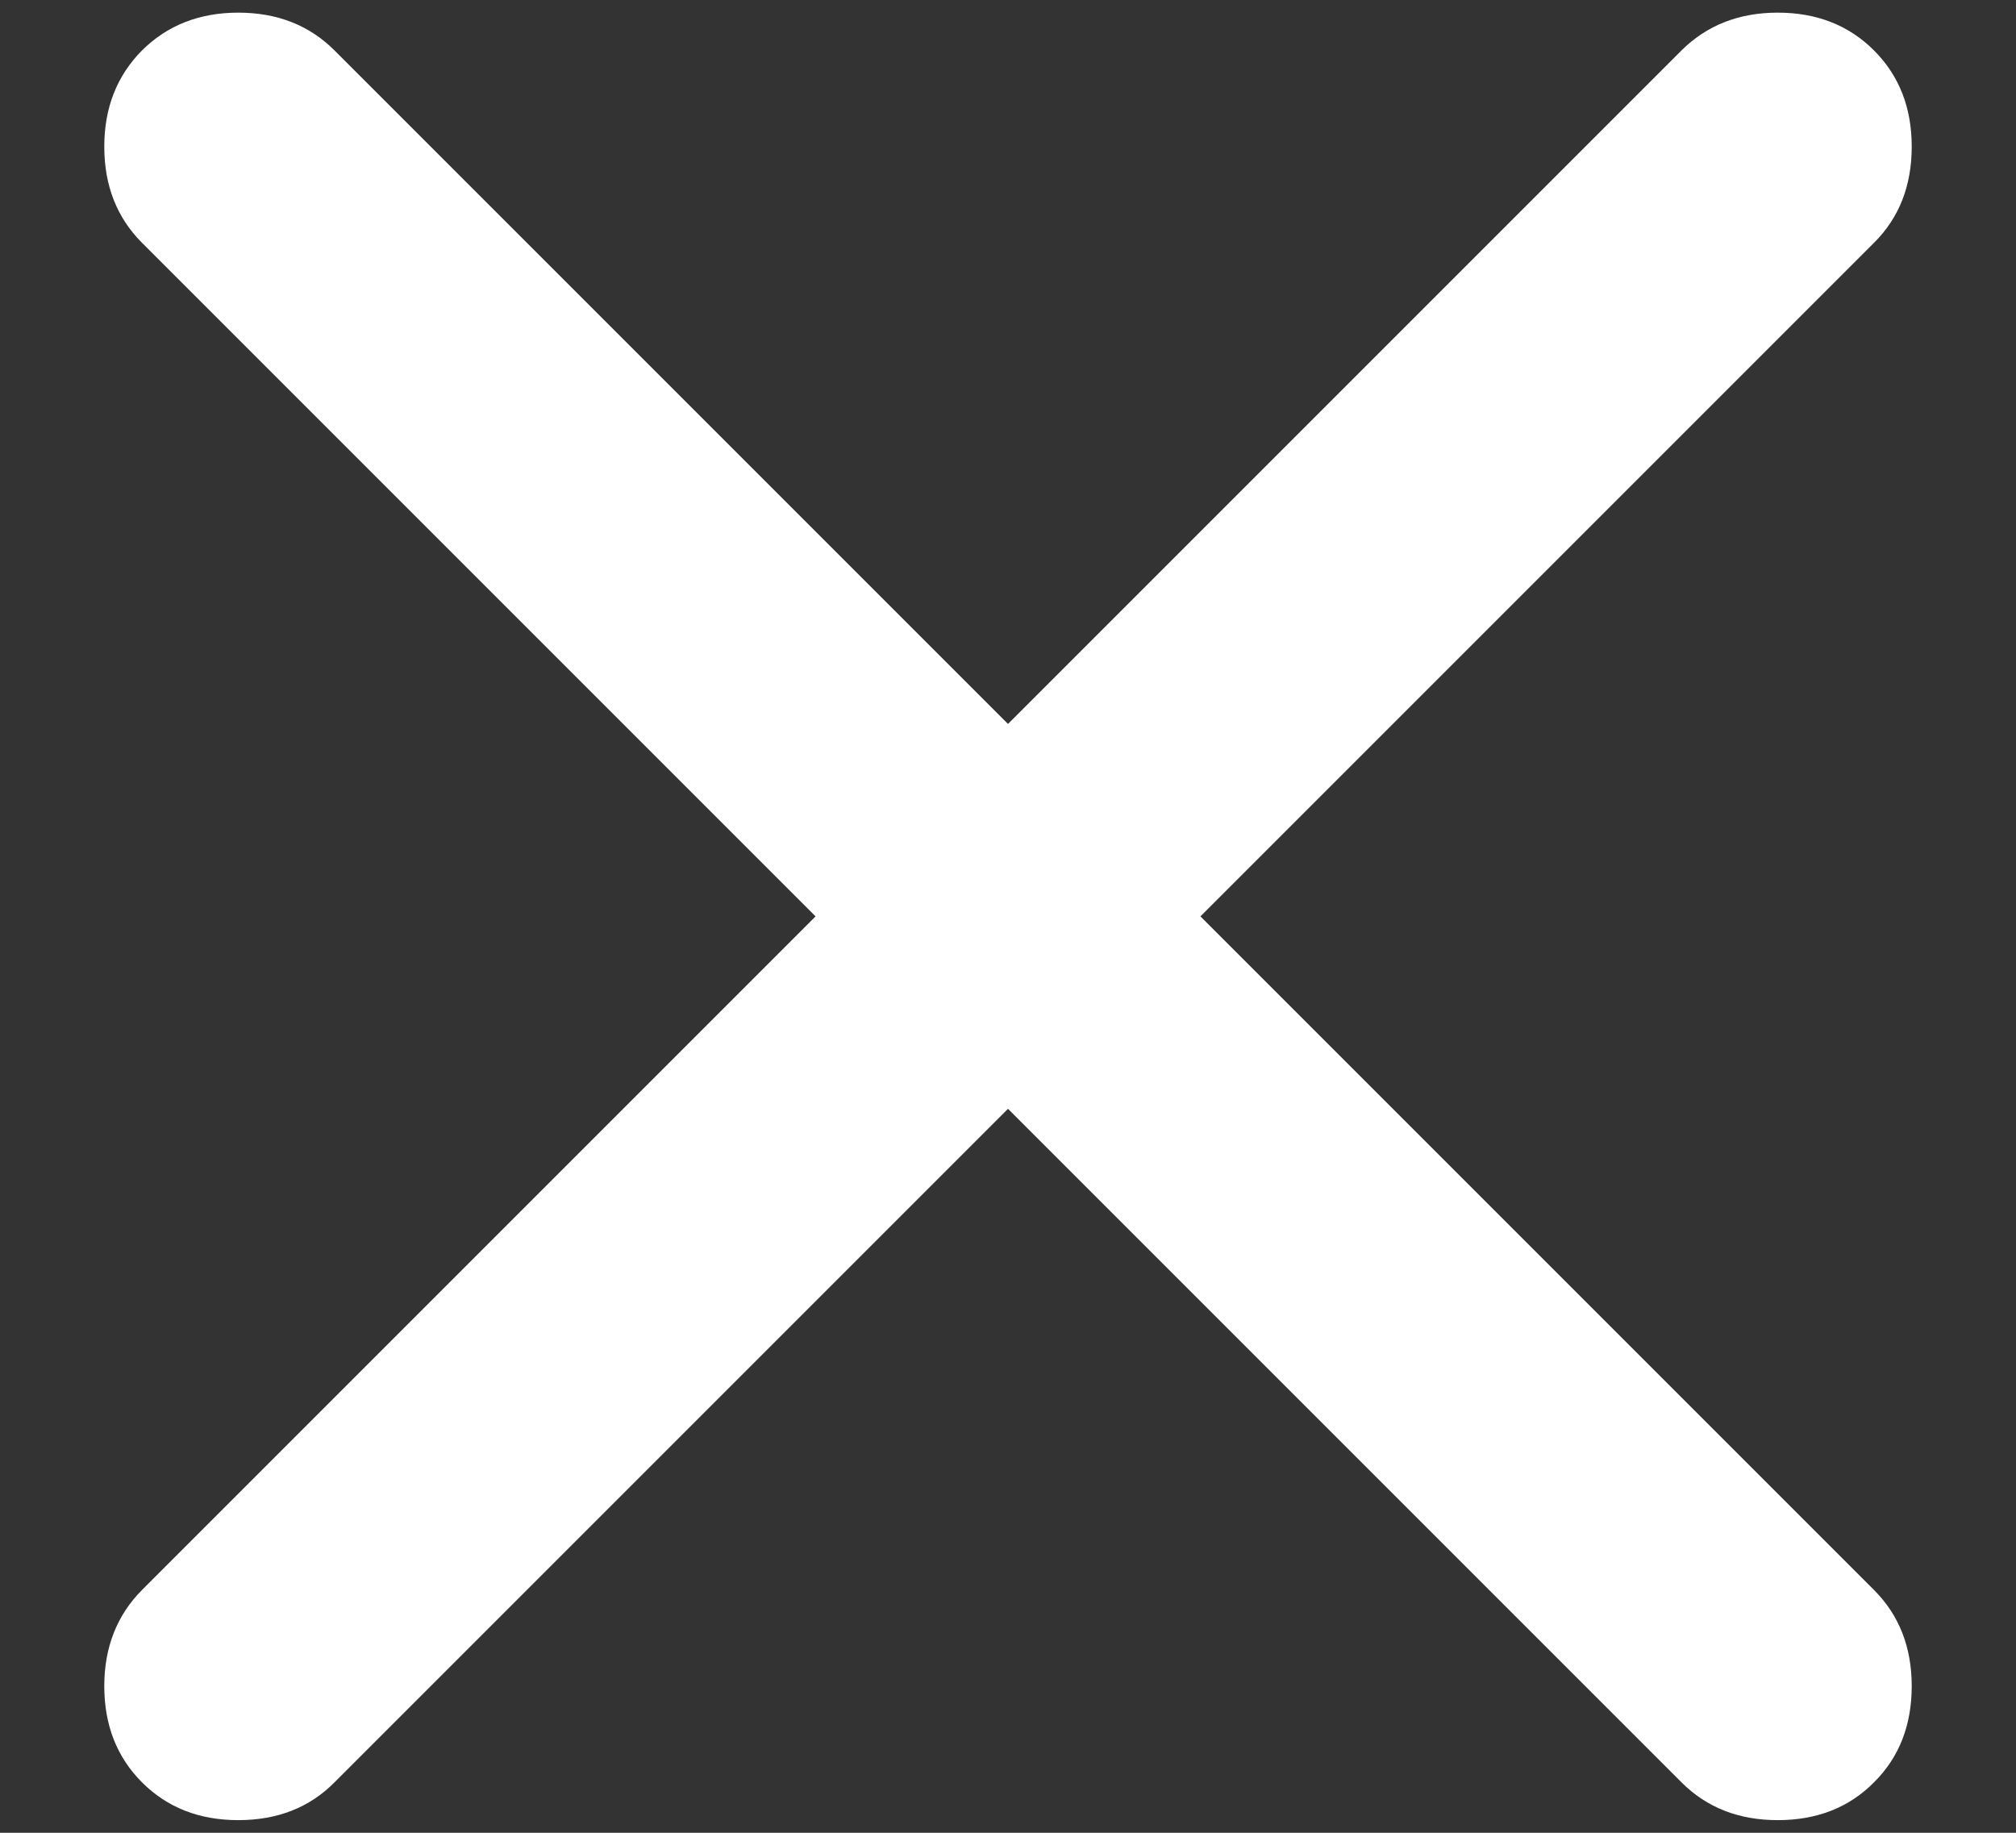 <svg width="11" height="10" viewBox="0 0 11 10" fill="none" xmlns="http://www.w3.org/2000/svg">
<rect x="0" y="0" width="11" height="10" fill="#333333" stroke="none"/>
<path d="M5.5 6.05L1.825 9.725C1.688 9.863 1.513 9.931 1.3 9.931C1.088 9.931 0.913 9.863 0.775 9.725C0.638 9.588 0.569 9.413 0.569 9.2C0.569 8.988 0.638 8.813 0.775 8.675L4.45 5L0.775 1.325C0.638 1.188 0.569 1.013 0.569 0.8C0.569 0.588 0.638 0.413 0.775 0.275C0.913 0.138 1.088 0.069 1.3 0.069C1.513 0.069 1.688 0.138 1.825 0.275L5.5 3.95L9.175 0.275C9.313 0.138 9.488 0.069 9.7 0.069C9.913 0.069 10.088 0.138 10.225 0.275C10.363 0.413 10.431 0.588 10.431 0.8C10.431 1.013 10.363 1.188 10.225 1.325L6.55 5L10.225 8.675C10.363 8.813 10.431 8.988 10.431 9.2C10.431 9.413 10.363 9.588 10.225 9.725C10.088 9.863 9.913 9.931 9.7 9.931C9.488 9.931 9.313 9.863 9.175 9.725L5.5 6.05Z" fill="white"/>
</svg>
